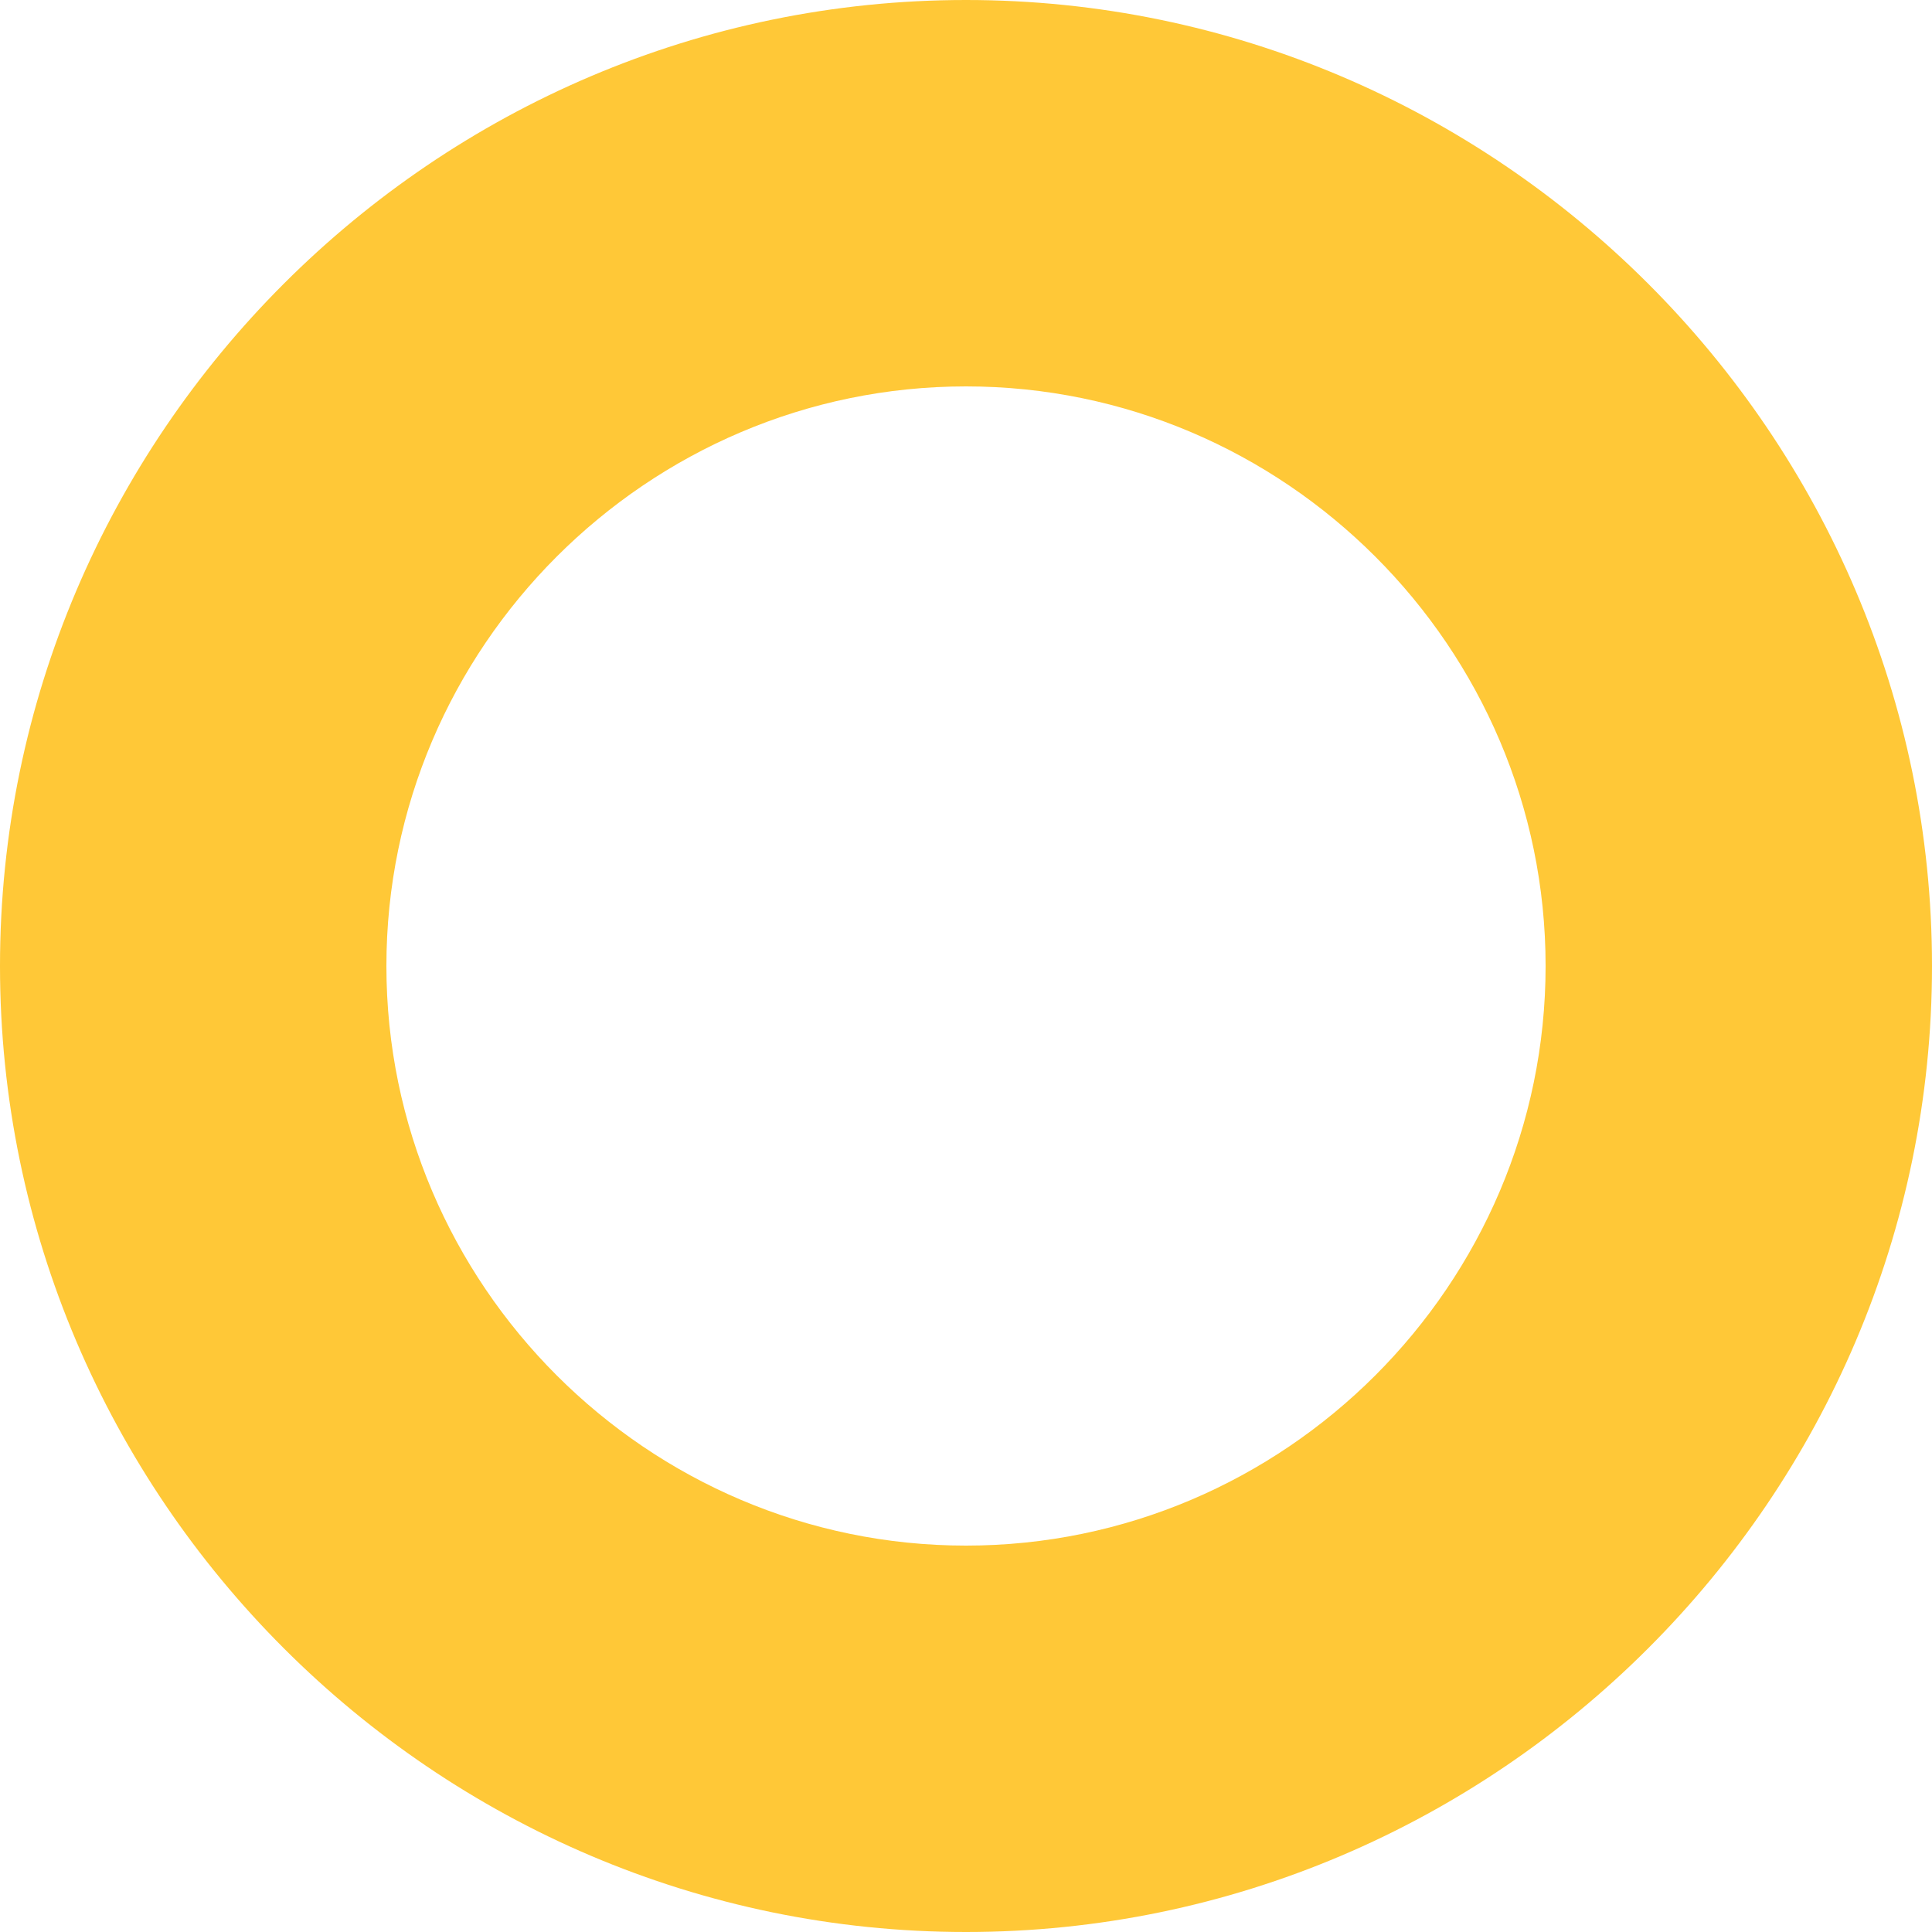 <?xml version="1.0" encoding="utf-8"?>
<!-- Generator: Adobe Illustrator 27.4.0, SVG Export Plug-In . SVG Version: 6.00 Build 0)  -->
<svg version="1.1" id="icon-circle_00000135655584018970952580000006027168021783660701_"
	 xmlns="http://www.w3.org/2000/svg" xmlns:xlink="http://www.w3.org/1999/xlink" x="0px" y="0px" viewBox="0 0 40 40"
	 style="enable-background:new 0 0 40 40;" xml:space="preserve">
<style type="text/css">
	.st0{fill:none;}
	.st1{fill:#FFC837;}
</style>
<rect id="bounds" class="st0" width="40" height="40"/>
<path id="shape" class="st1" d="M20,0c11,0,20,9,20,20s-9,20-20,20S0,31,0,20S9,0,20,0z M20,8C13.4,8,8,13.4,8,20s5.4,12,12,12
	s12-5.4,12-12S26.6,8,20,8z"/>
</svg>

